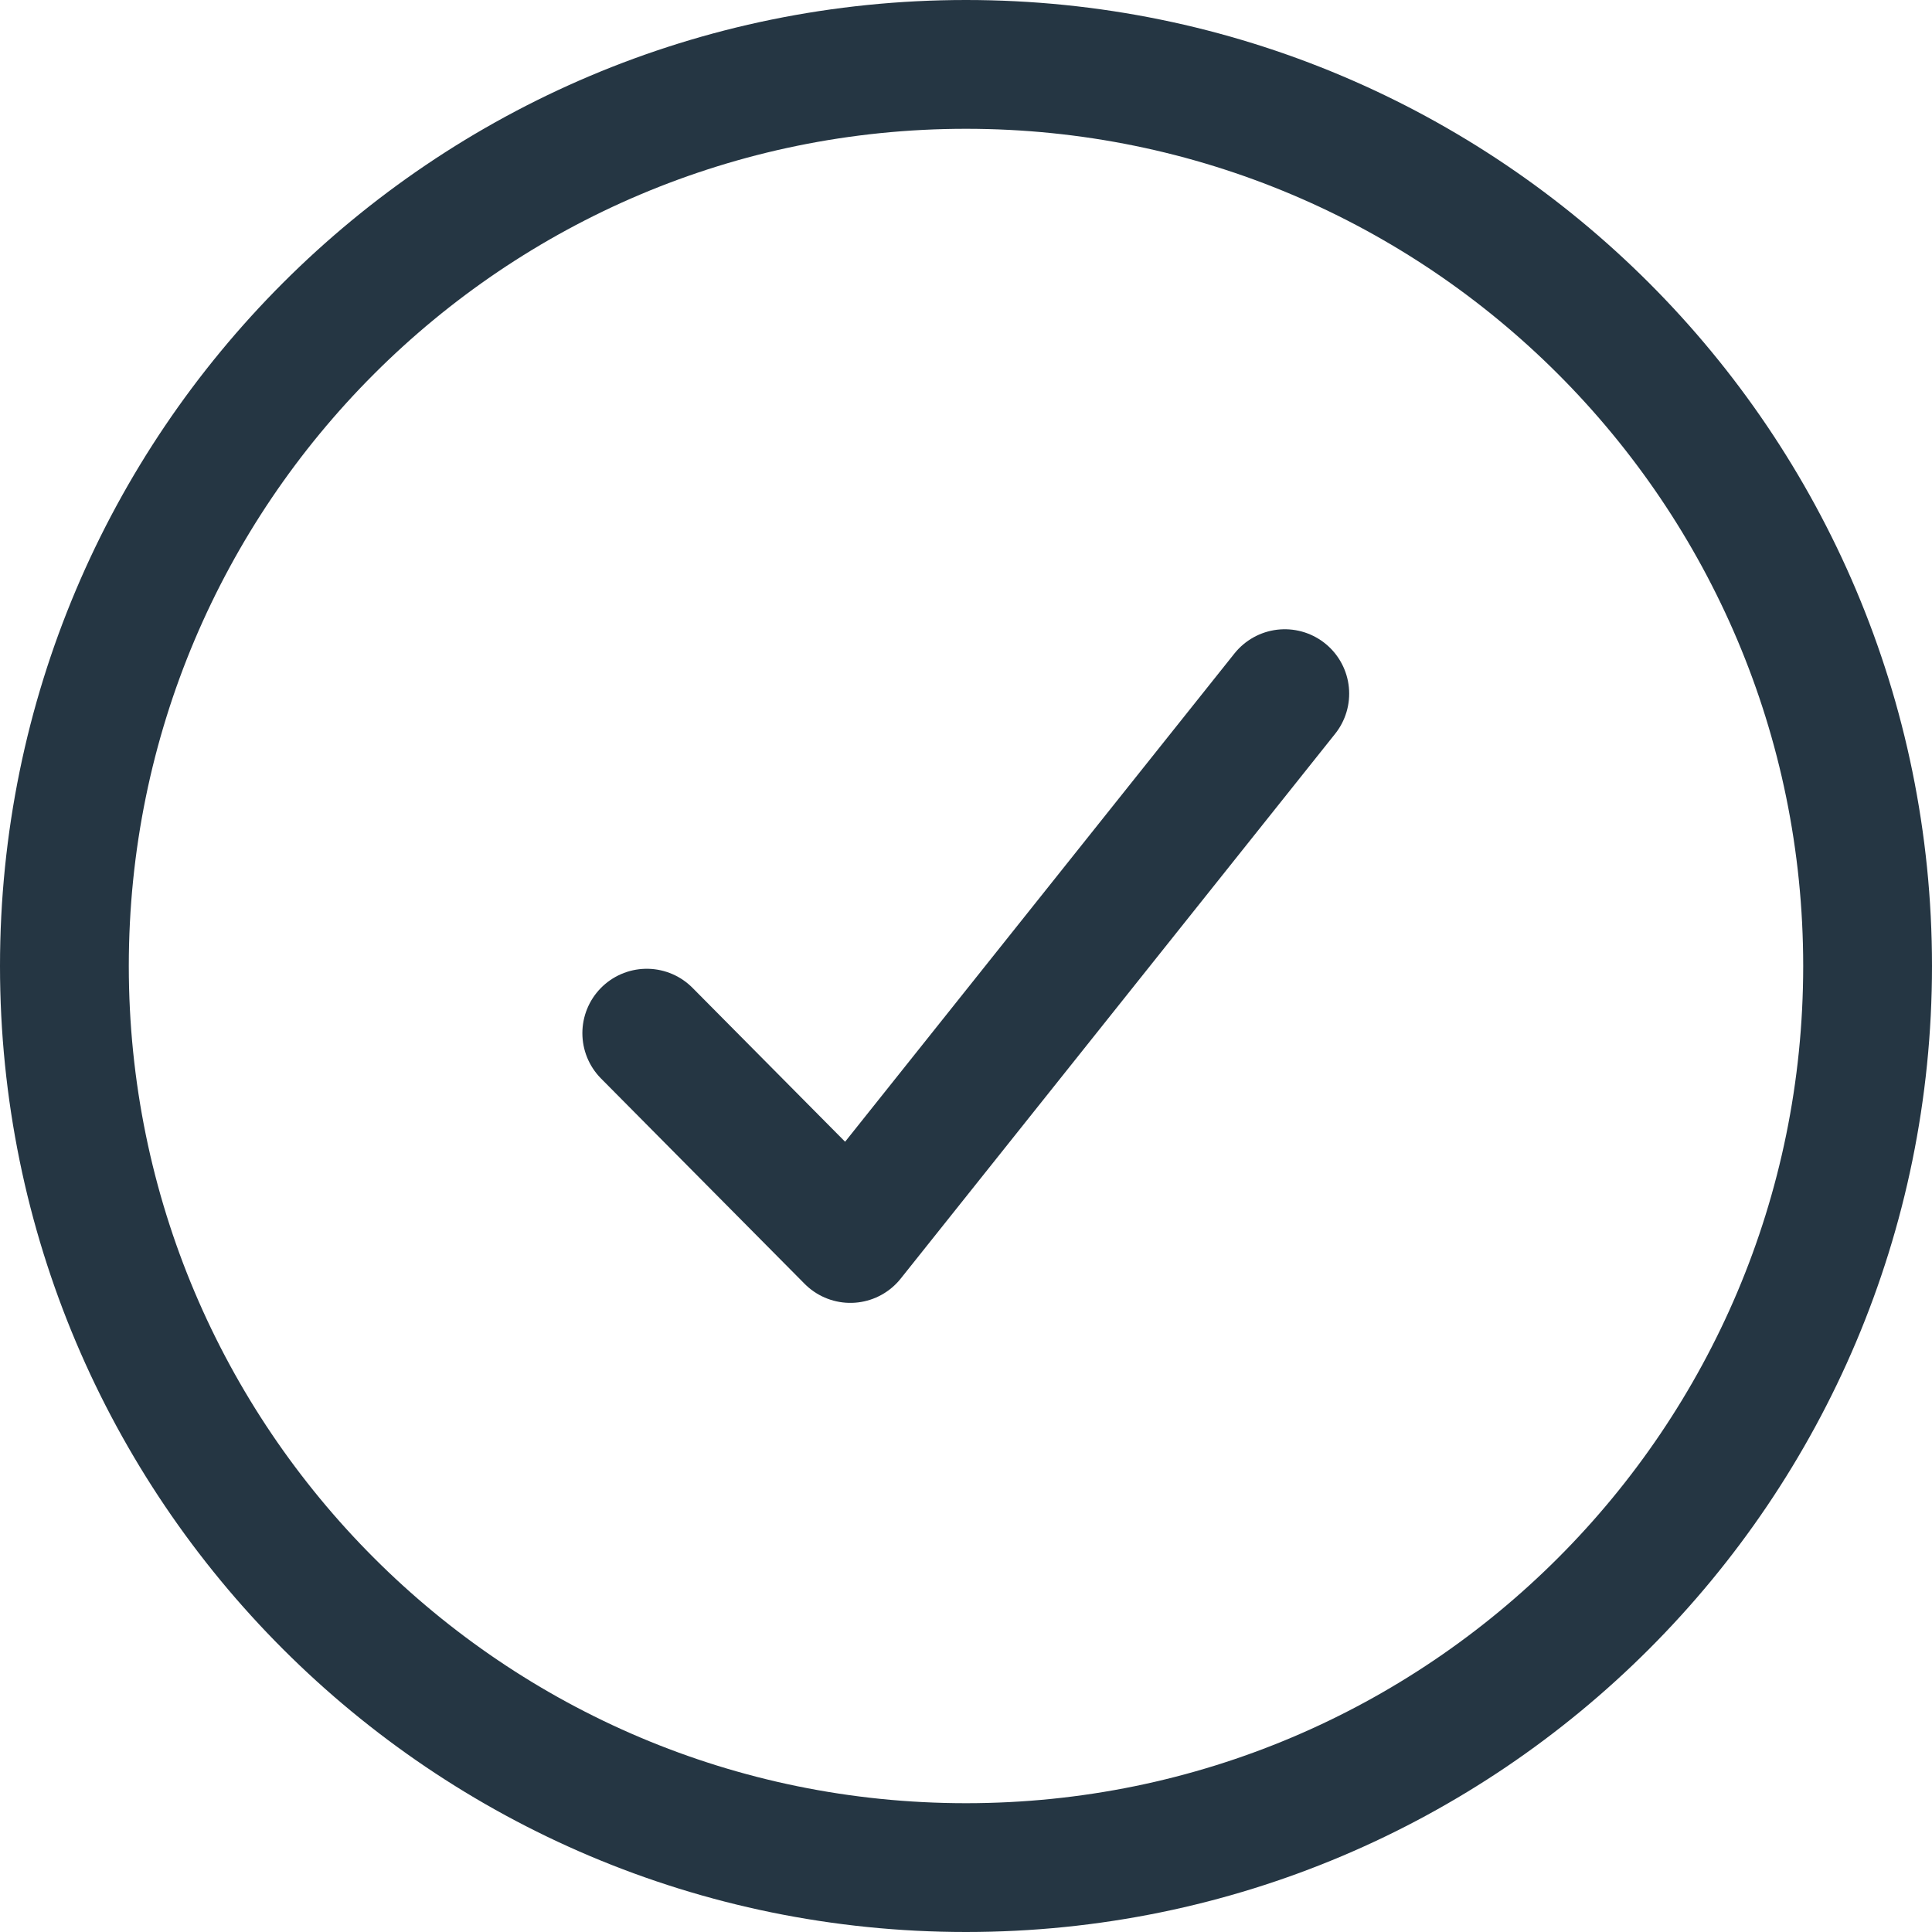 <svg width="30" height="30" viewBox="0 0 30 30" fill="none" xmlns="http://www.w3.org/2000/svg">
<path d="M29 15C29 22.732 22.732 29 15 29C7.268 29 1 22.732 1 15C1 7.268 7.268 1 15 1C22.732 1 29 7.268 29 15Z" stroke="#253643" stroke-width="2"/>
<path d="M19.95 10.771L13.204 19.231L10.043 16.043" stroke="#253643" stroke-width="2" stroke-linecap="round" stroke-linejoin="round"/>
</svg>